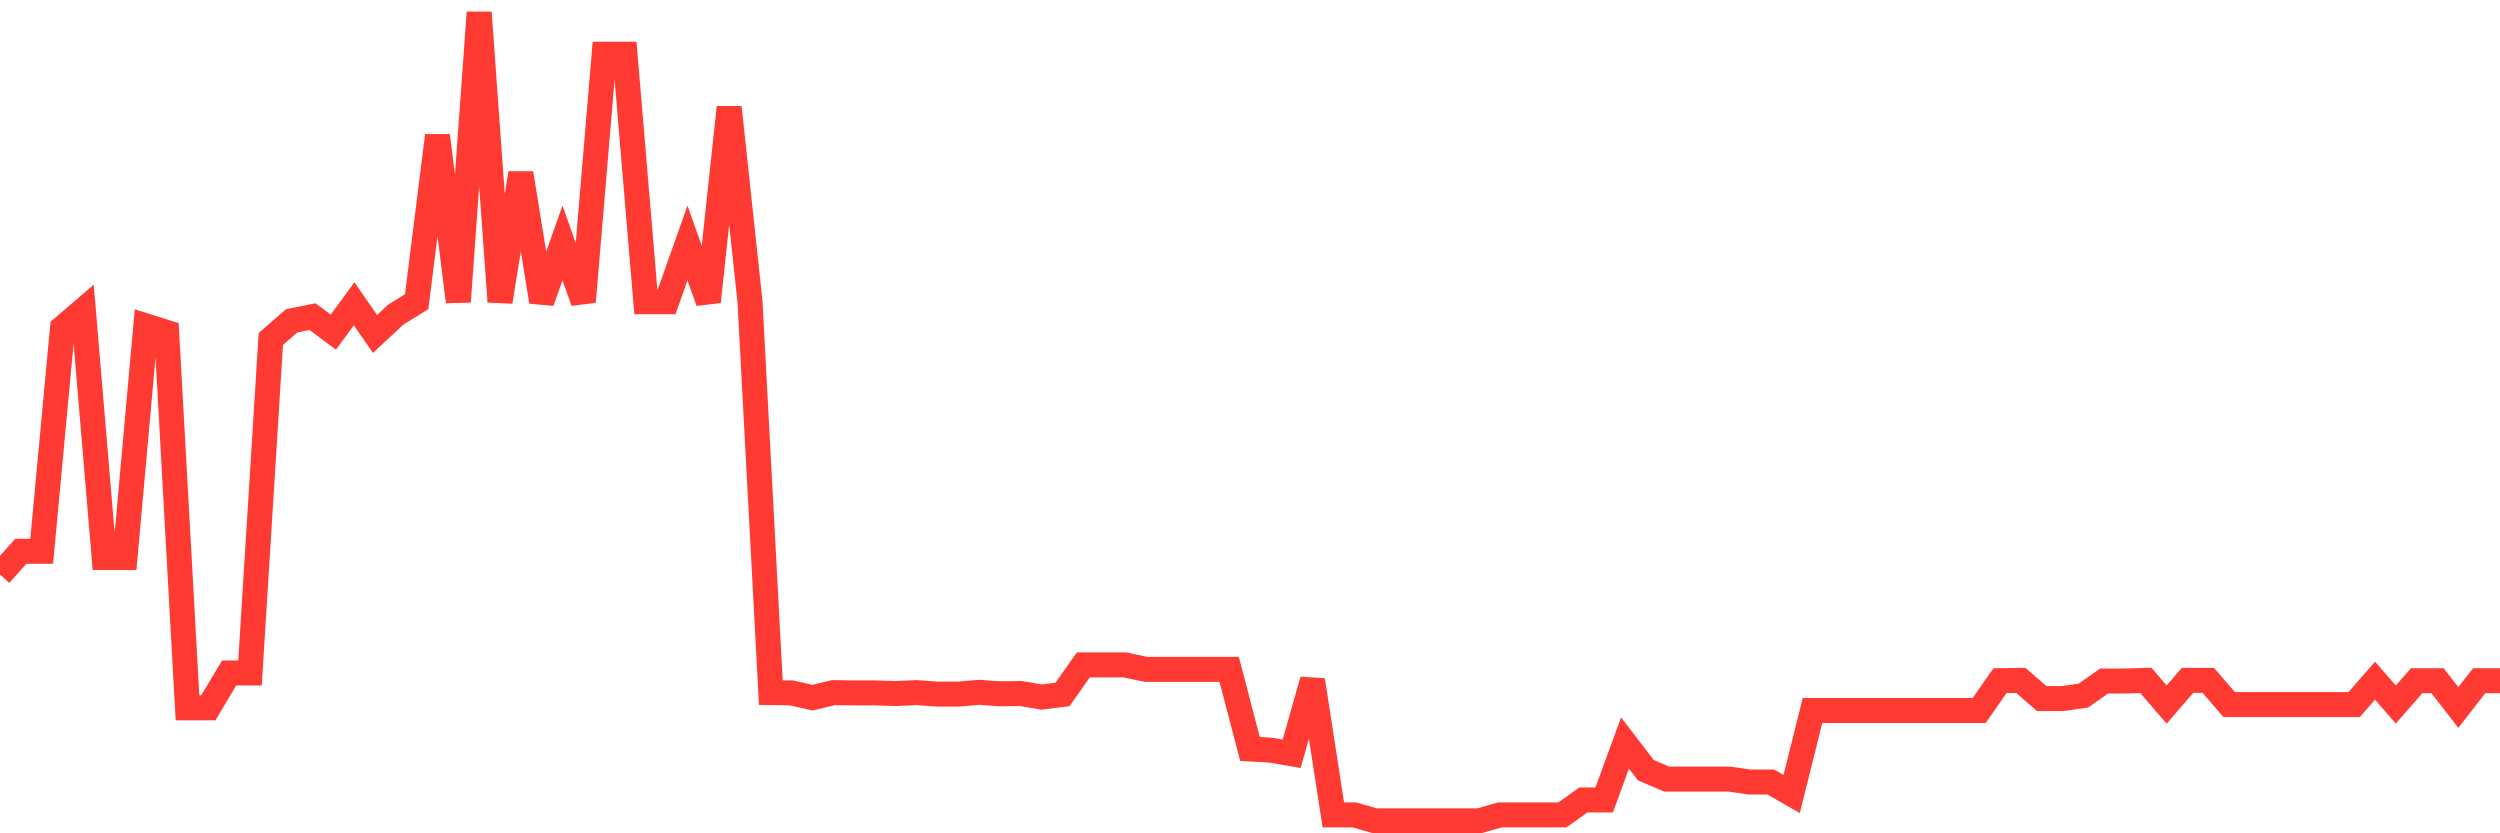 <svg
  xmlns="http://www.w3.org/2000/svg"
  xmlns:xlink="http://www.w3.org/1999/xlink"
  width="120"
  height="40"
  viewBox="0 0 120 40"
  preserveAspectRatio="none"
>
  <polyline
    points="0,27.578 1,26.462 2,26.462 3,15.742 4,14.883 5,26.762 6,26.762 7,15.642 8,15.957 9,33.976 10,33.976 11,32.301 12,32.301 13,16.272 14,15.399 15,15.198 16,15.943 17,14.583 18,16.028 19,15.098 20,14.483 21,6.511 22,14.483 23,0.6 24,14.483 25,8.314 26,14.483 27,11.663 28,14.483 29,2.604 30,2.604 31,14.483 32,14.483 33,11.663 34,14.483 35,5.151 36,14.483 37,33.246 38,33.26 39,33.489 40,33.246 41,33.26 42,33.26 43,33.289 44,33.246 45,33.317 46,33.317 47,33.232 48,33.303 49,33.289 50,33.46 51,33.332 52,31.915 53,31.915 54,31.915 55,32.129 56,32.129 57,32.129 58,32.129 59,32.129 60,35.951 61,36.008 62,36.18 63,32.645 64,39.114 65,39.114 66,39.4 67,39.4 68,39.4 69,39.4 70,39.4 71,39.4 72,39.114 73,39.114 74,39.114 75,39.114 76,38.398 77,38.398 78,35.665 79,36.967 80,37.396 81,37.396 82,37.396 83,37.396 84,37.539 85,37.539 86,38.112 87,34.105 88,34.105 89,34.105 90,34.105 91,34.105 92,34.105 93,34.105 94,34.105 95,34.105 96,32.673 97,32.659 98,33.532 99,33.532 100,33.389 101,32.688 102,32.688 103,32.659 104,33.818 105,32.659 106,32.659 107,33.818 108,33.818 109,33.818 110,33.818 111,33.818 112,33.818 113,33.818 114,32.673 115,33.818 116,32.673 117,32.673 118,33.961 119,32.673 120,32.673"
    fill="none"
    stroke="#ff3a33"
    stroke-width="1.2"
  >
  </polyline>
</svg>